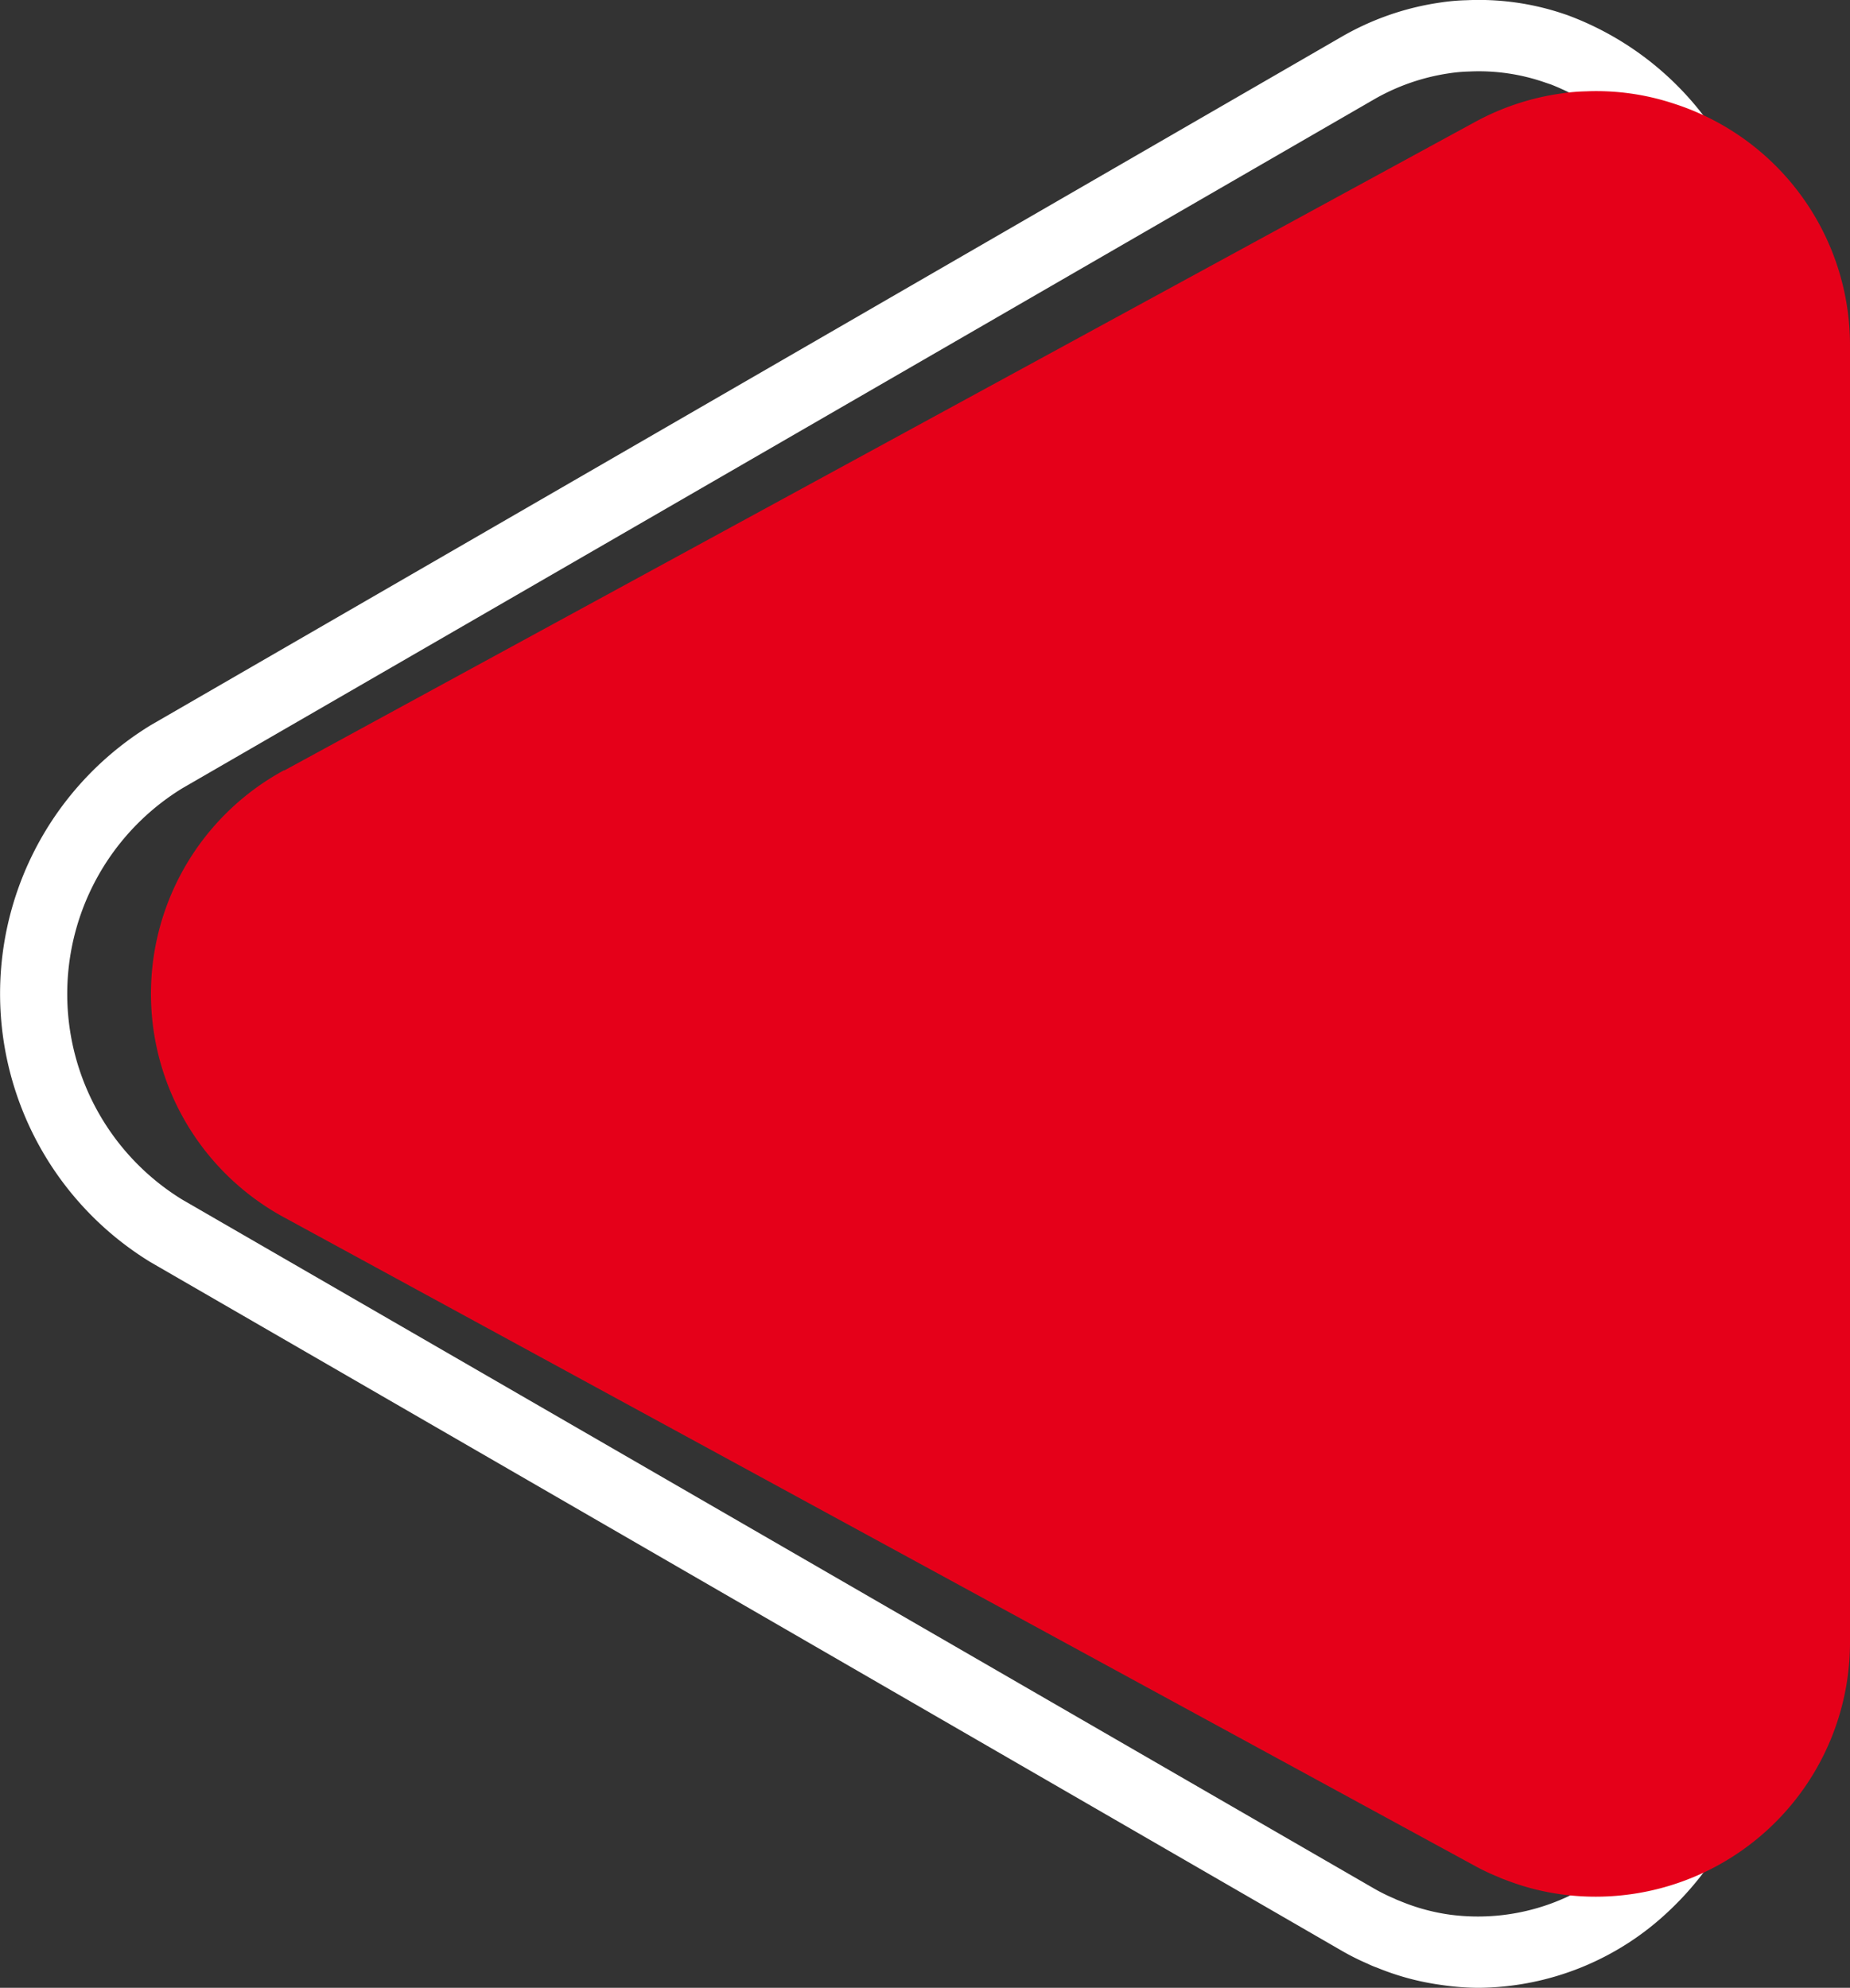 <svg xmlns="http://www.w3.org/2000/svg" width="17.455" height="18.759" viewBox="0 0 17.455 18.759">
  <rect x="0" y="0" width="17.455" height="18.759" fill="#333333" stroke="none"/>
  <g id="Group_1480" data-name="Group 1480" transform="translate(0)">
    <g id="Group_1" data-name="Group 1" transform="translate(0)">
      <path id="Path_1" data-name="Path 1" d="M983.069,379.05a2.639,2.639,0,0,0,1.792-.719,2.913,2.913,0,0,0,.924-2.167V363.176a2.874,2.874,0,0,0-1.88-2.744l-.051-.017a2.5,2.5,0,0,0-.893-.122,1.979,1.979,0,0,0-.258.023,2.6,2.6,0,0,0-.934.328l-11.225,6.49a2.97,2.97,0,0,0-.006,5.066l11.232,6.494a2.326,2.326,0,0,0,.258.13.77.77,0,0,0,.086.036,2.466,2.466,0,0,0,.6.162A2.5,2.5,0,0,0,983.069,379.05Zm.685-17.962a2.209,2.209,0,0,1,1.4,2.089v12.988a2.232,2.232,0,0,1-.707,1.66,2.005,2.005,0,0,1-1.65.534,1.892,1.892,0,0,1-.466-.128l-.033-.013-.023-.011a1.731,1.731,0,0,1-.2-.1l-11.234-6.495a2.278,2.278,0,0,1,0-3.882l11.232-6.494a2,2,0,0,1,.719-.253,1.449,1.449,0,0,1,.19-.017,1.894,1.894,0,0,1,.724.106Z" transform="translate(-969.121 -360.291)" fill="#fff"/>
    </g>
    <g id="Group_3" data-name="Group 3" transform="translate(1.425 0.86)">
      <path id="Path_3" data-name="Path 3" d="M954.517,388.137l6.126,3.337,5.106,2.781a2.089,2.089,0,0,0,.234.111.456.456,0,0,0,.059.024,2.31,2.31,0,0,0,.538.139,2.4,2.4,0,0,0,2.716-2.381V379.913a2.394,2.394,0,0,0-1.662-2.284h0a2.321,2.321,0,0,0-.829-.116,1.84,1.84,0,0,0-.226.019,2.393,2.393,0,0,0-.828.274l-11.226,6.115-.006,0A2.4,2.4,0,0,0,954.517,388.137Z" transform="translate(-953.266 -377.511)" fill="#e50019"/>
    </g>
  </g>
</svg>
